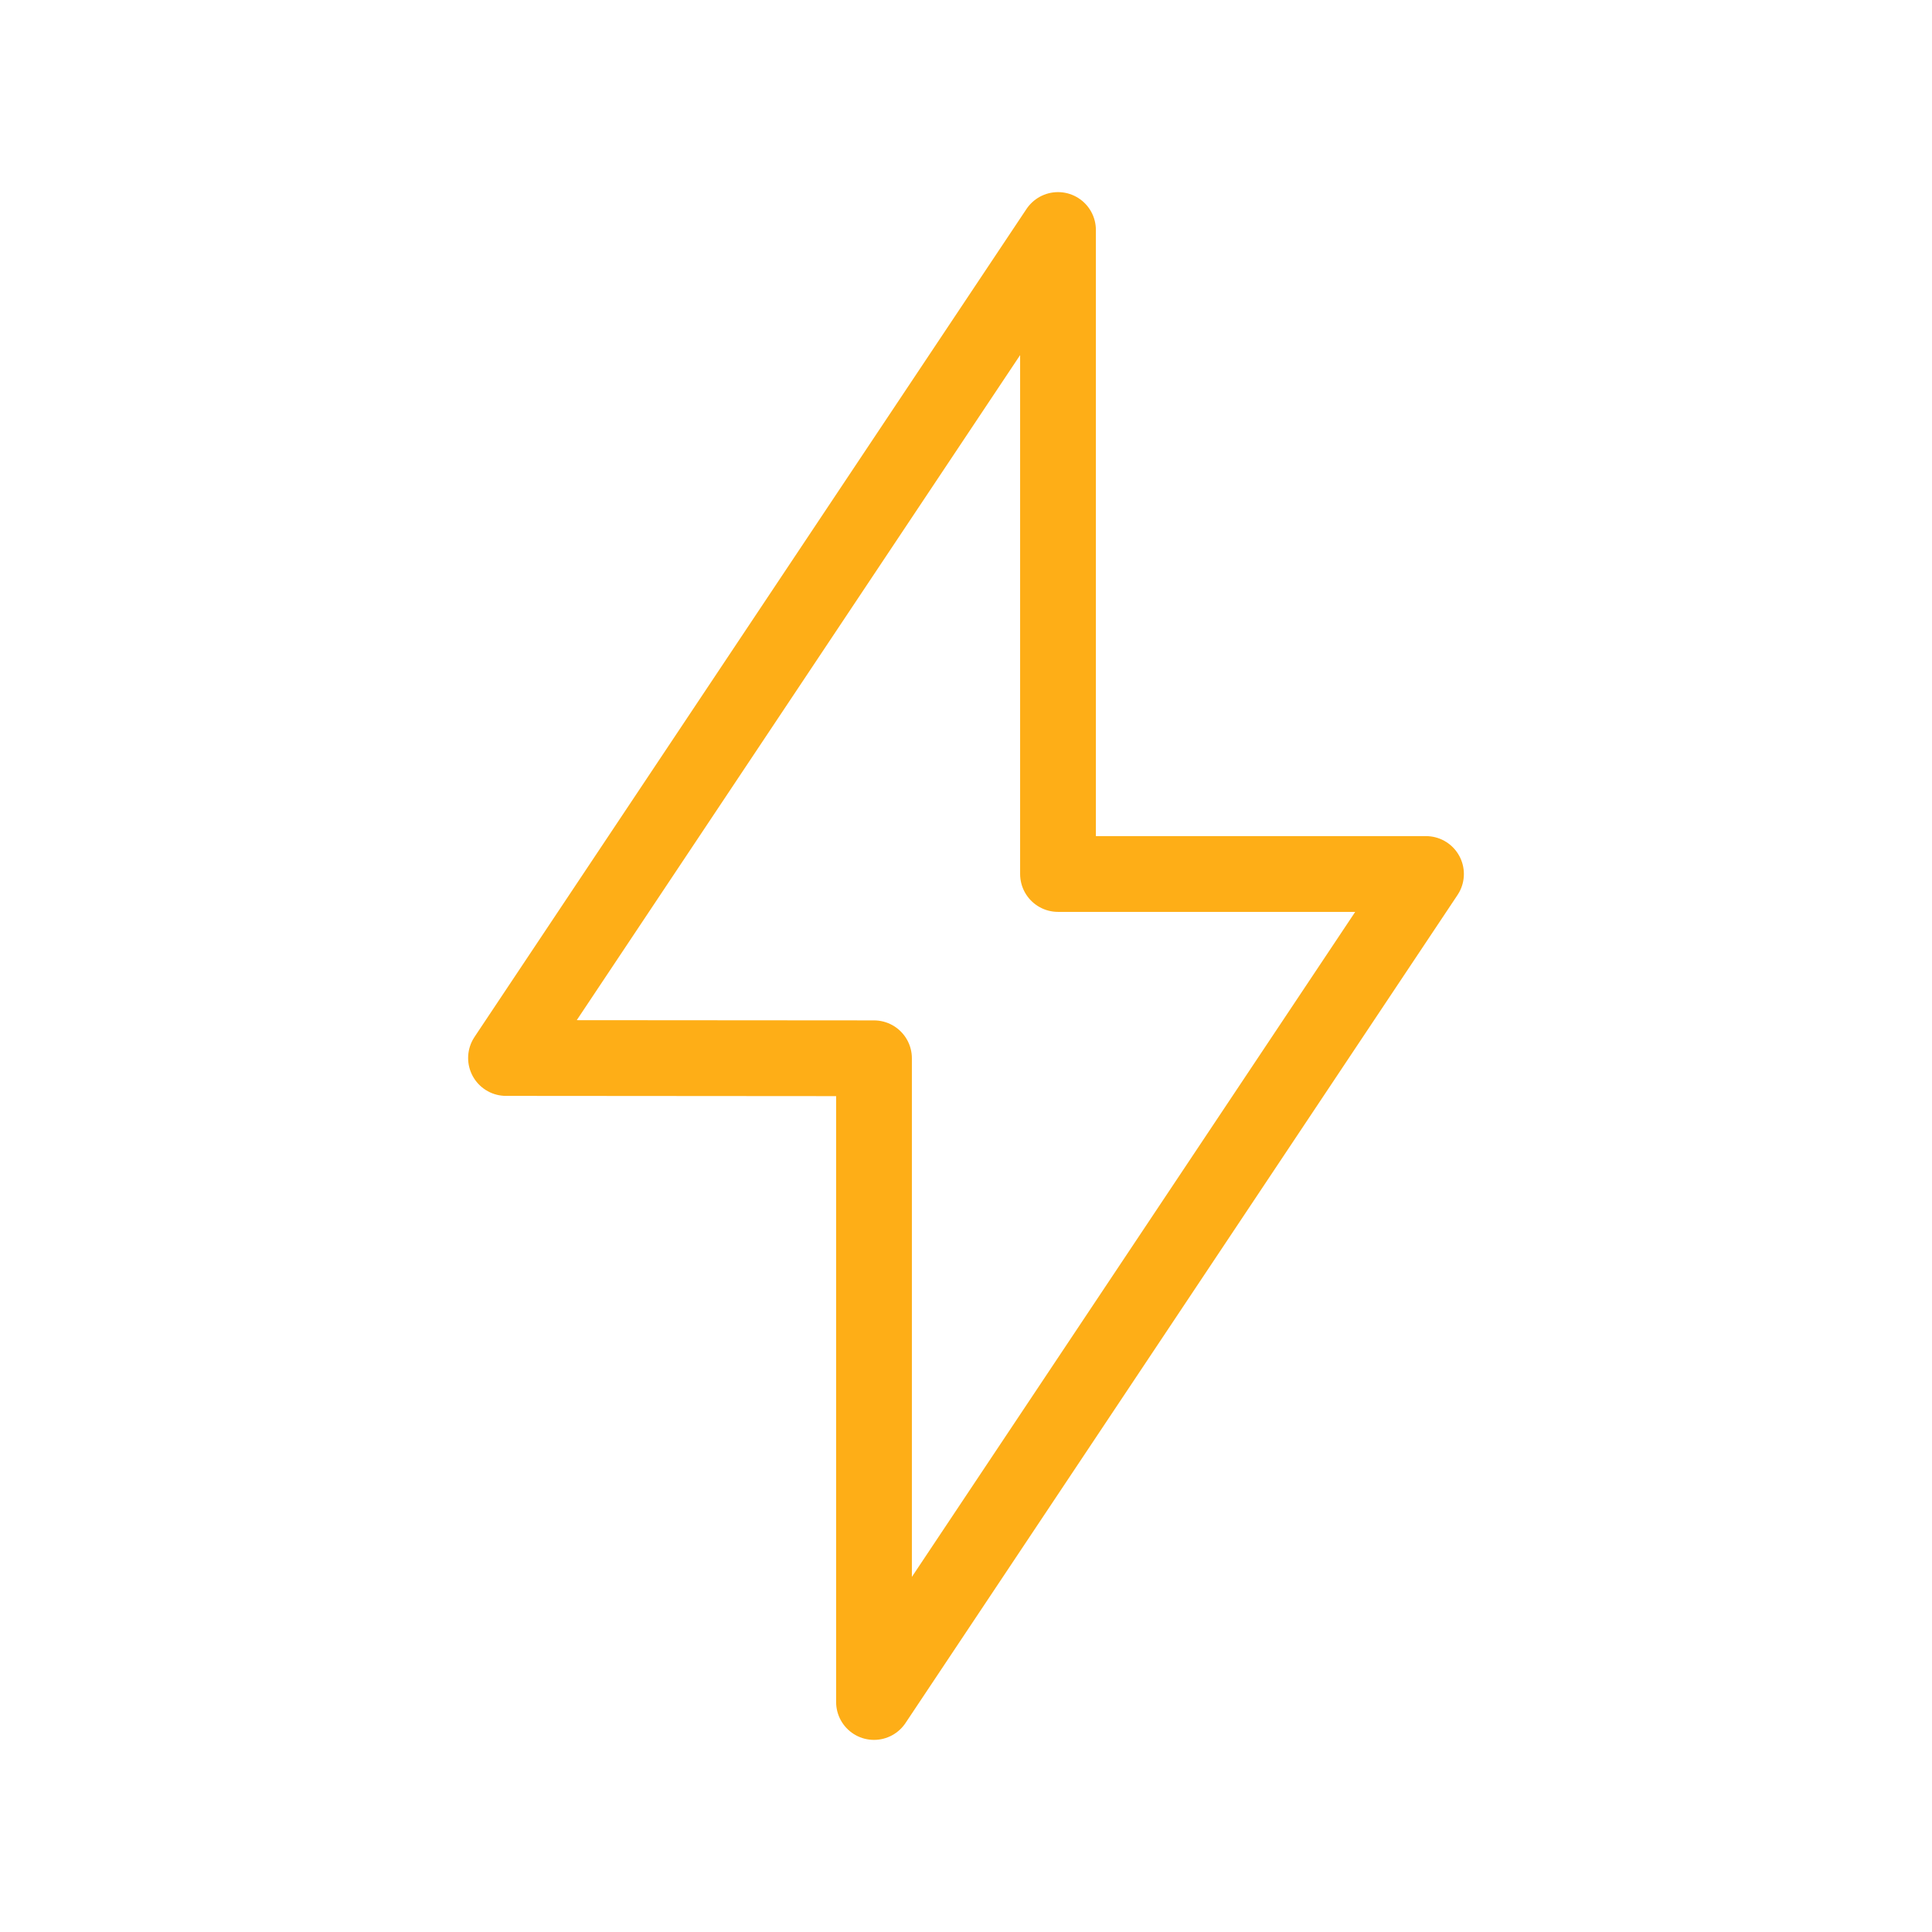 <svg width="255" height="255" viewBox="0 0 255 255" fill="none" xmlns="http://www.w3.org/2000/svg">
<path d="M139.643 115.357H188.214L115.357 224.643V139.679L66.786 139.643L139.643 30.357V115.357Z" stroke="#FEAE17" stroke-width="10" stroke-linecap="round" stroke-linejoin="round"/>
</svg>
